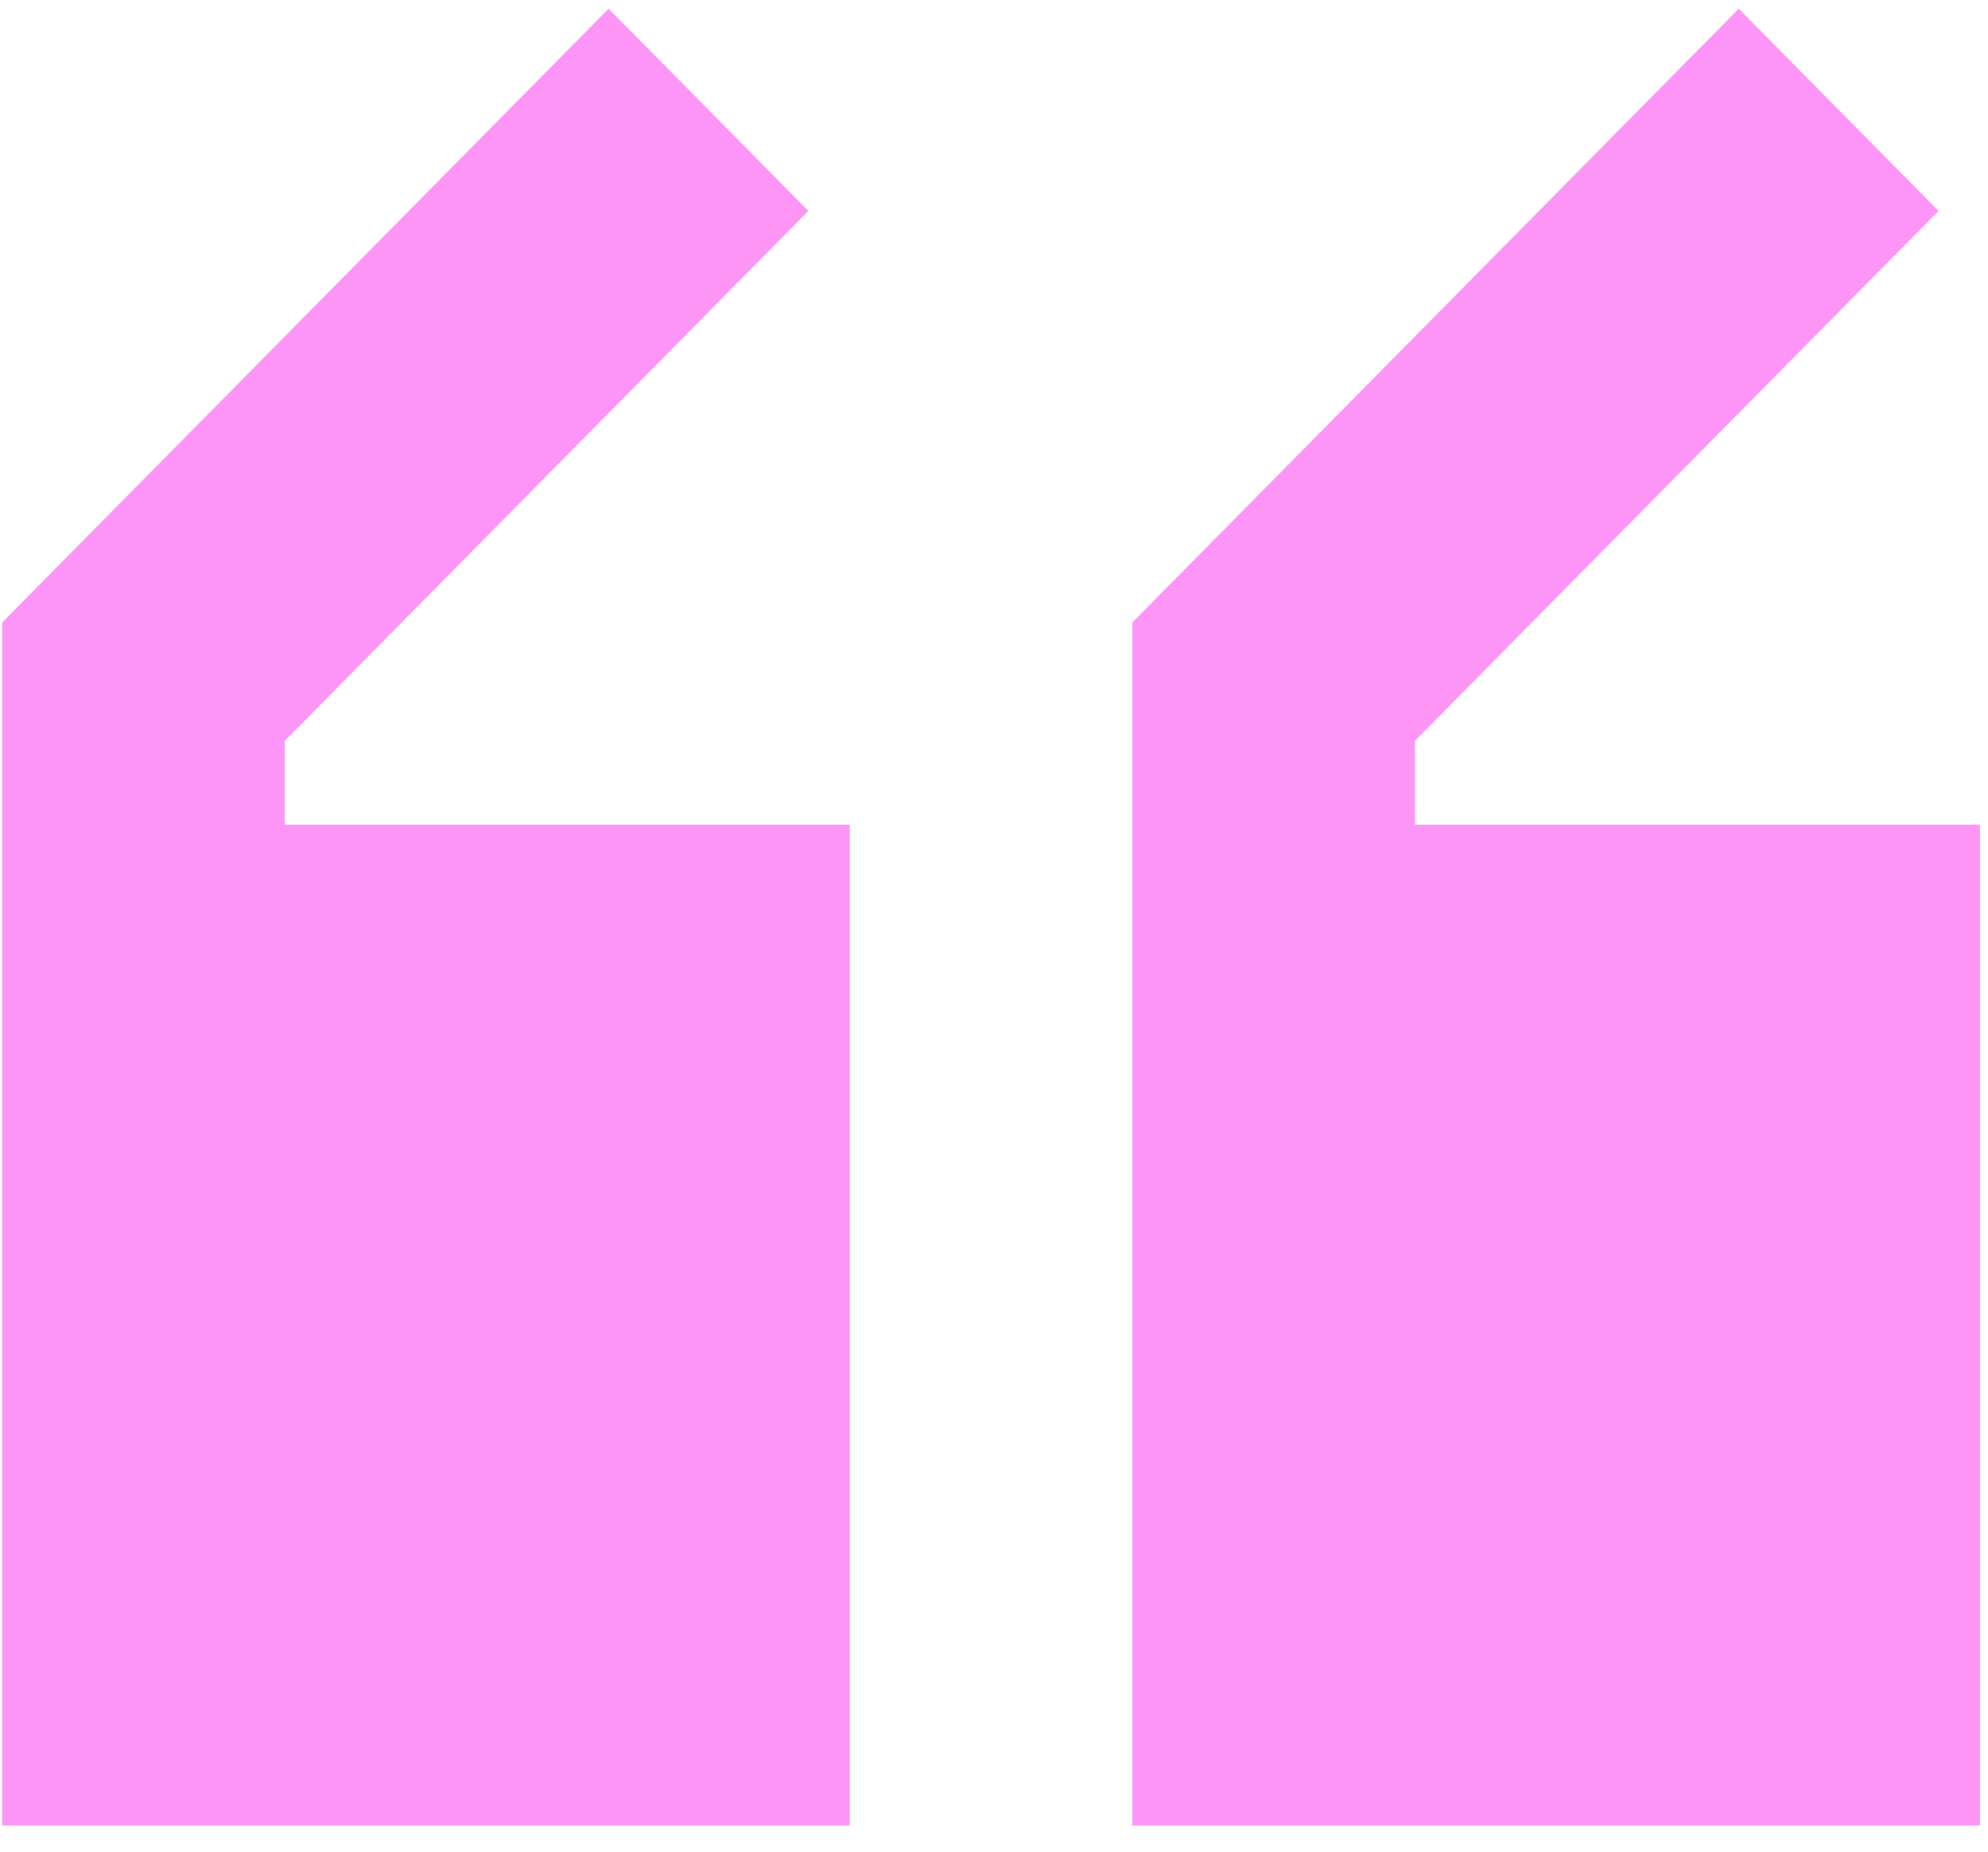 <svg width="73" height="68" viewBox="0 0 73 68" fill="none" xmlns="http://www.w3.org/2000/svg">
<path d="M22.348 0.32L29.684 7.745L10.454 27.207V30.283H31.204V67.032H0.079V22.858L22.348 0.32Z" fill="#FC95F6"/>
<path d="M72.704 30.283H51.954V27.207L71.184 7.745L63.848 0.32L41.579 22.858V67.032H72.704V30.283Z" fill="#FC95F6"/>
</svg>
